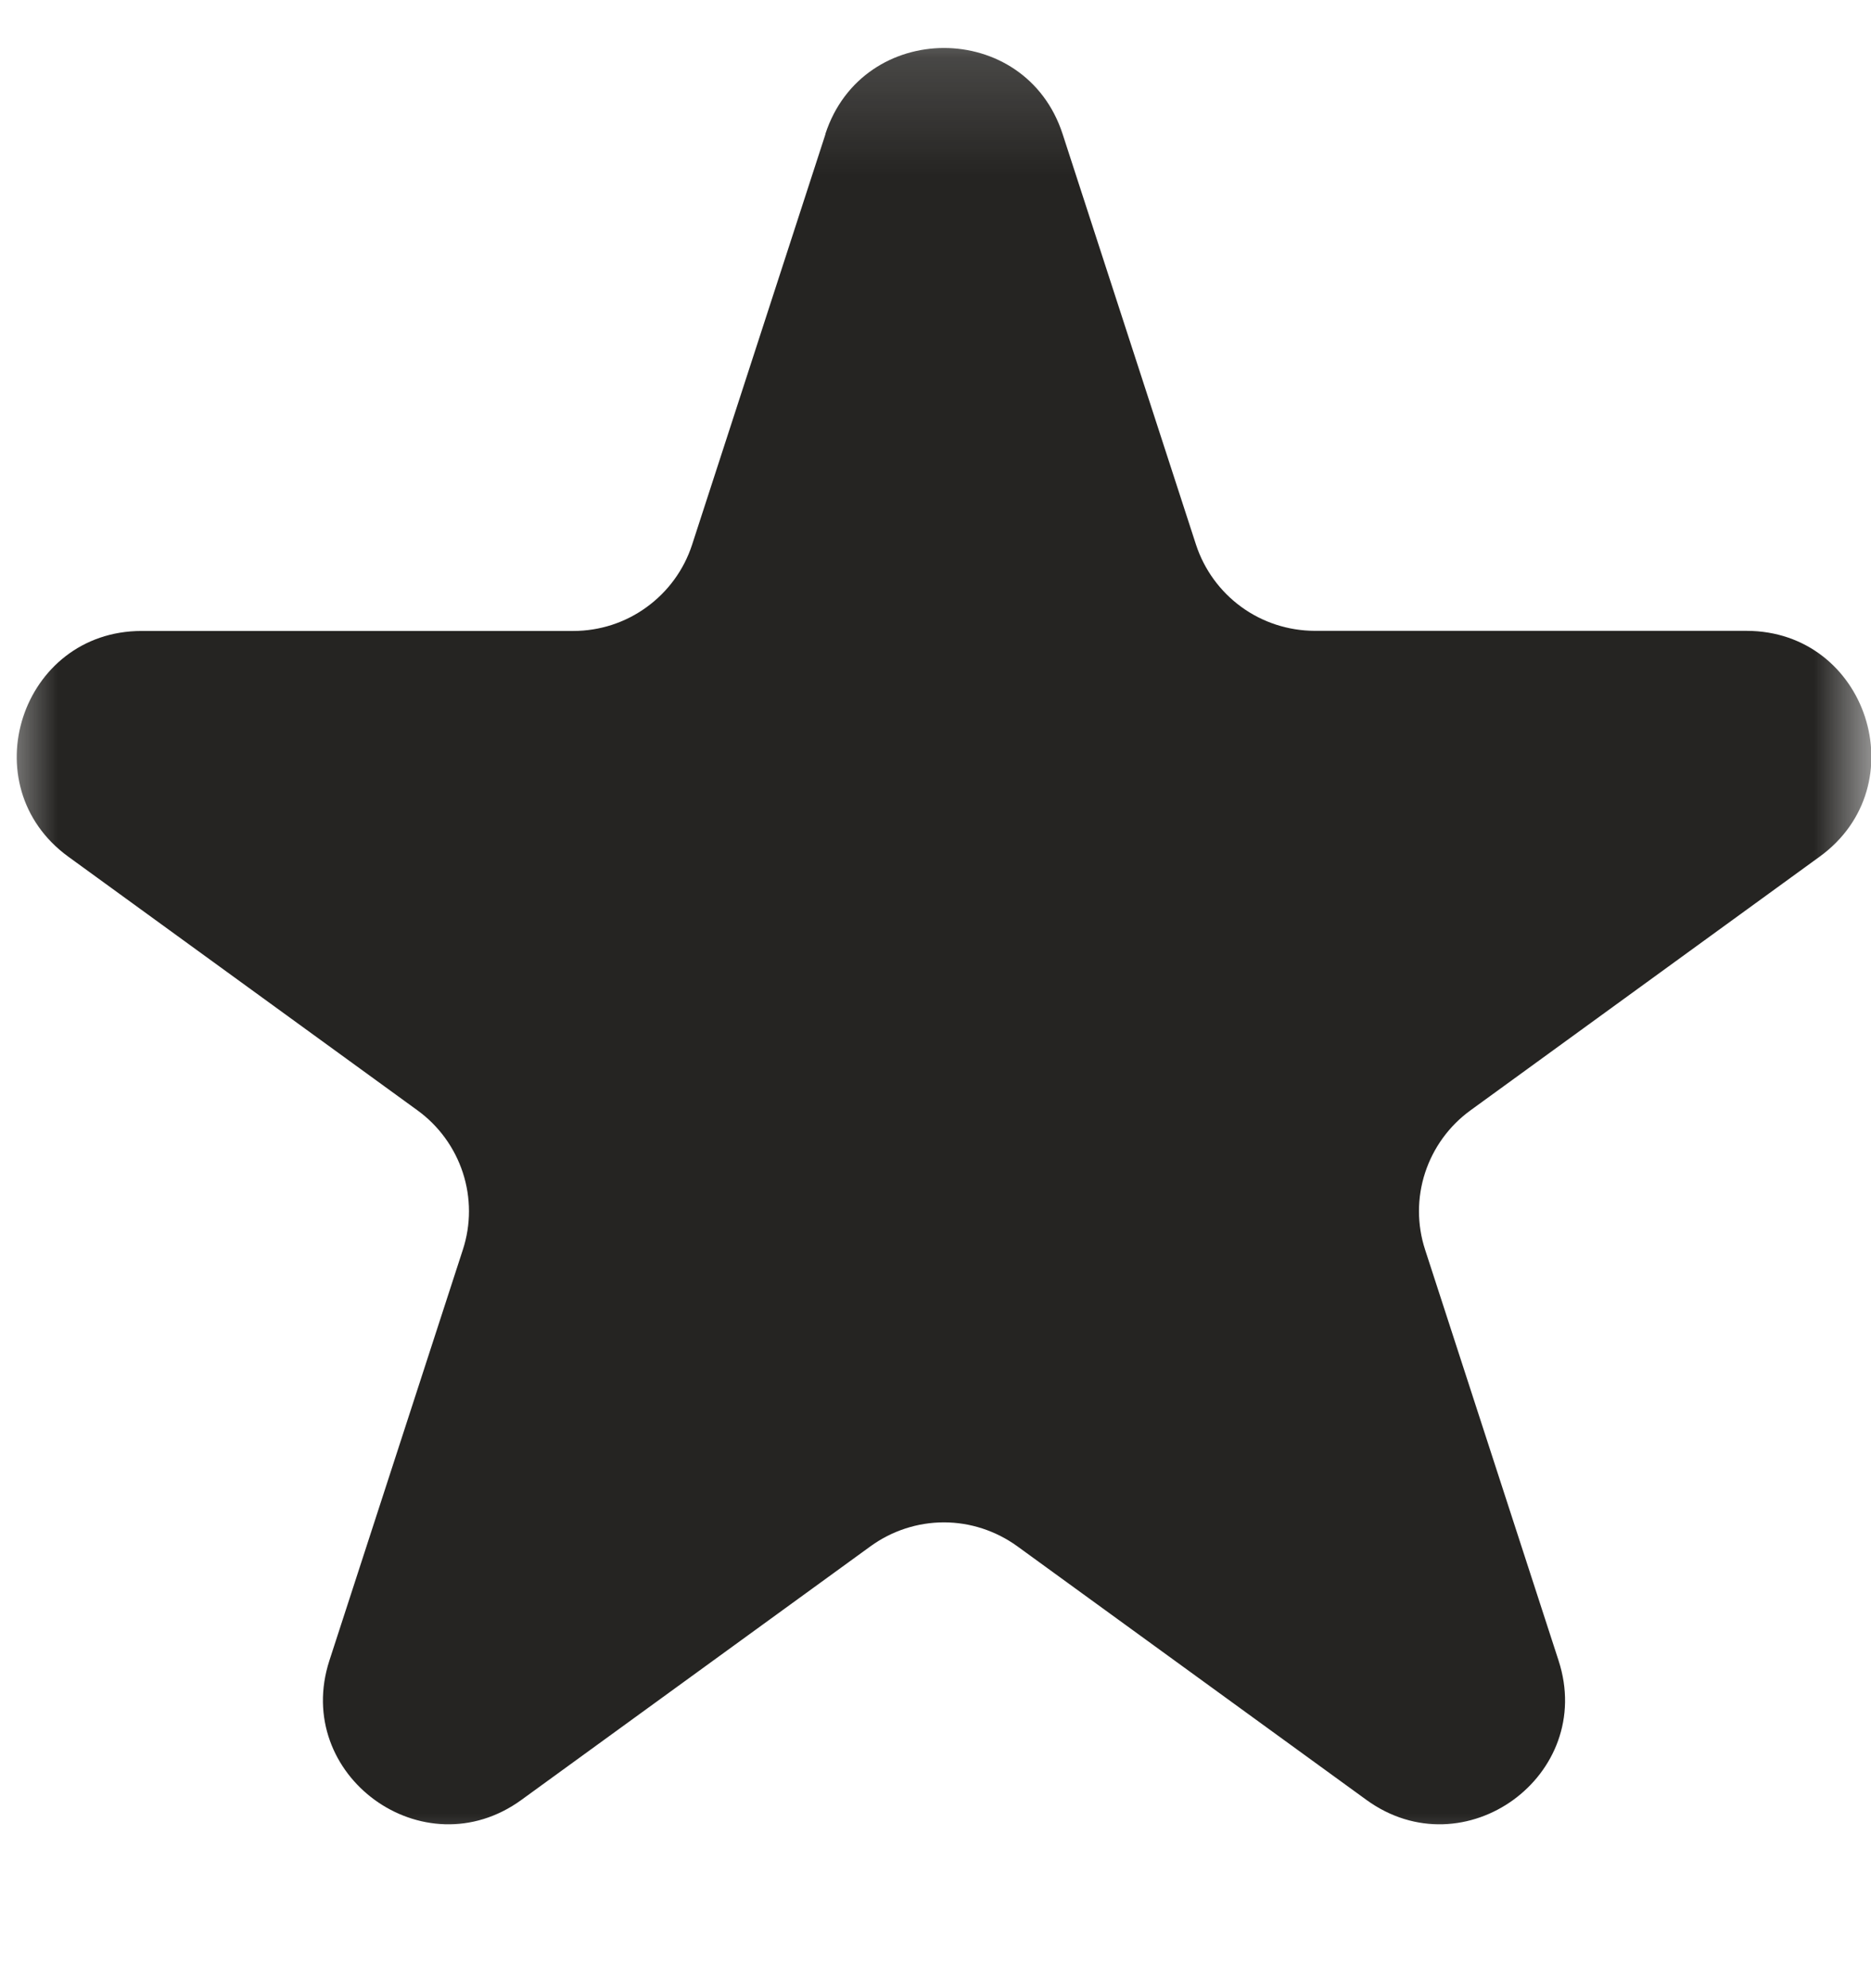 <svg width="16" height="17" viewBox="0 0 16 17" fill="none" xmlns="http://www.w3.org/2000/svg">
<mask id="mask0_5_512" style="mask-type:alpha" maskUnits="userSpaceOnUse" x="0" y="0" width="16" height="17">
<rect y="0.161" width="16" height="16" fill="url(#paint0_radial_5_512)"/>
</mask>
<g mask="url(#mask0_5_512)">
<path d="M7.058 1.146C7.378 0.165 8.768 0.165 9.087 1.146L10.228 4.658C10.298 4.871 10.434 5.058 10.616 5.19C10.797 5.322 11.017 5.393 11.242 5.394H14.934C15.968 5.394 16.397 6.716 15.562 7.324L12.575 9.494C12.393 9.626 12.257 9.813 12.187 10.027C12.117 10.241 12.117 10.472 12.187 10.686L13.328 14.198C13.648 15.18 12.523 15.998 11.685 15.39L8.699 13.221C8.516 13.089 8.297 13.017 8.072 13.017C7.847 13.017 7.627 13.089 7.445 13.221L4.459 15.39C3.622 15.998 2.498 15.18 2.817 14.198L3.958 10.686C4.028 10.472 4.028 10.241 3.958 10.027C3.888 9.813 3.752 9.626 3.57 9.494L0.584 7.325C-0.251 6.717 0.179 5.395 1.212 5.395H4.903C5.128 5.395 5.348 5.324 5.53 5.191C5.712 5.059 5.848 4.873 5.918 4.659L7.059 1.147L7.058 1.146Z" fill="#252422"/>
</g>
<defs>
<radialGradient id="paint0_radial_5_512" cx="0" cy="0" r="1" gradientUnits="userSpaceOnUse" gradientTransform="translate(8 8.161) scale(11.314)">
<stop stop-color="white"/>
<stop offset="1"/>
</radialGradient>
</defs>
</svg>
